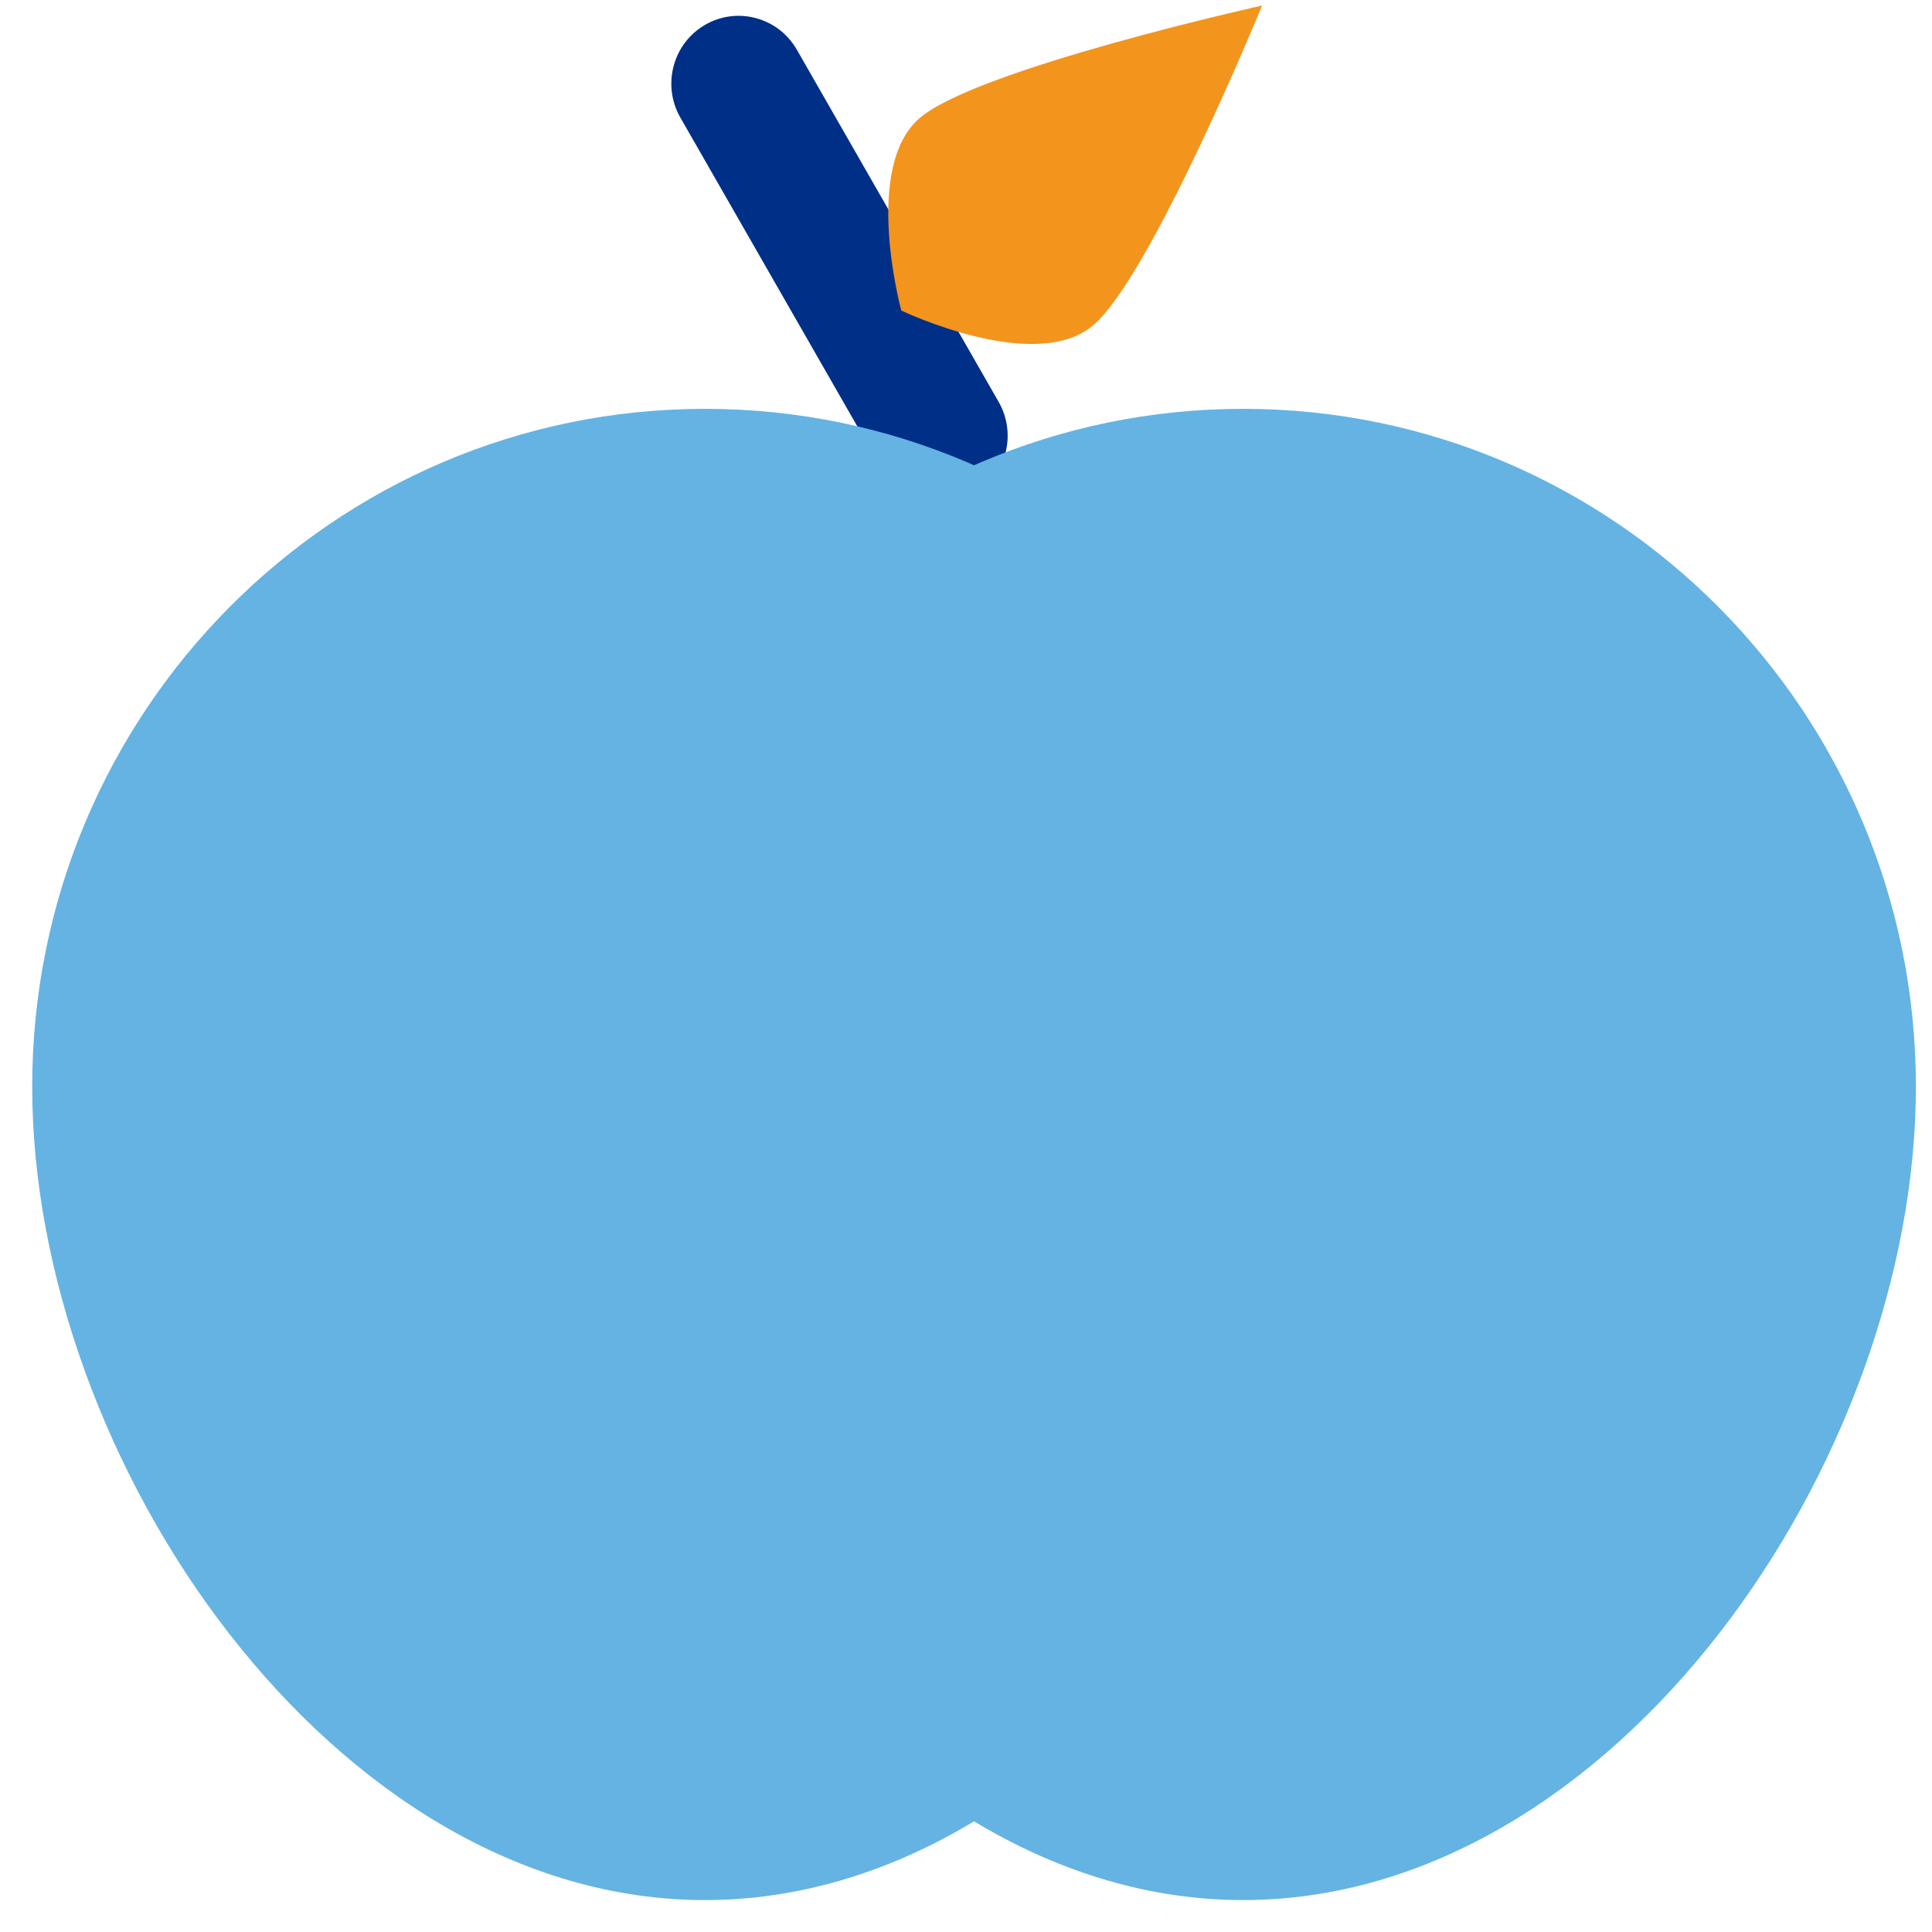 <?xml version="1.0" encoding="UTF-8" standalone="no"?>
<svg width="120px" height="120px" viewBox="0 0 120 120" version="1.1" xmlns="http://www.w3.org/2000/svg" xmlns:xlink="http://www.w3.org/1999/xlink" xmlns:sketch="http://www.bohemiancoding.com/sketch/ns">
    <!-- Generator: Sketch 3.2.2 (9983) - http://www.bohemiancoding.com/sketch -->
    <title>usa.icon.13</title>
    <desc>Created with Sketch.</desc>
    <defs></defs>
    <g id="Usana" stroke="none" stroke-width="1" fill="none" fill-rule="evenodd" sketch:type="MSPage">
        <g id="usa.icon.13" sketch:type="MSArtboardGroup">
            <g id="Rectangle-787-+-Oval-624-+-Oval-625-+-Oval-626" sketch:type="MSLayerGroup" transform="translate(2, 0)">
                <path d="M40.258,7.302 C39.103,5.286 39.791,2.707 41.786,1.547 L41.786,1.547 C43.784,0.385 46.339,1.073 47.496,3.092 L60.027,24.961 C61.182,26.977 60.495,29.556 58.5,30.716 L58.5,30.716 C56.501,31.878 53.947,31.19 52.79,29.171 L40.258,7.302 L40.258,7.302 Z" id="Rectangle-787" fill="#002F87" sketch:type="MSShapeGroup"></path>
                <g id="Oval-624-+-Oval-625" transform="translate(0, 25.394)" fill="#64B3E3" sketch:type="MSShapeGroup">
                    <path d="M41.786,92.623 C64.863,92.623 83.571,65.353 83.571,42.101 C83.571,18.849 64.863,0 41.786,0 C18.708,0 0,18.849 0,42.101 C0,65.353 18.708,92.623 41.786,92.623 Z" id="Oval-624"></path>
                    <path d="M75.214,92.623 C98.292,92.623 117,65.353 117,42.101 C117,18.849 98.292,0 75.214,0 C52.137,0 33.429,18.849 33.429,42.101 C33.429,65.353 52.137,92.623 75.214,92.623 Z" id="Oval-625"></path>
                </g>
                <path d="M53.982,19.288 C53.982,19.288 62.28,23.265 65.889,20.213 C69.499,17.162 76.389,0.344 76.389,0.344 C76.389,0.344 58.755,4.261 55.146,7.313 C51.536,10.364 53.982,19.288 53.982,19.288 L53.982,19.288 Z" id="Oval-626" fill="#F3941D" sketch:type="MSShapeGroup"></path>
            </g>
        </g>
    </g>
</svg>